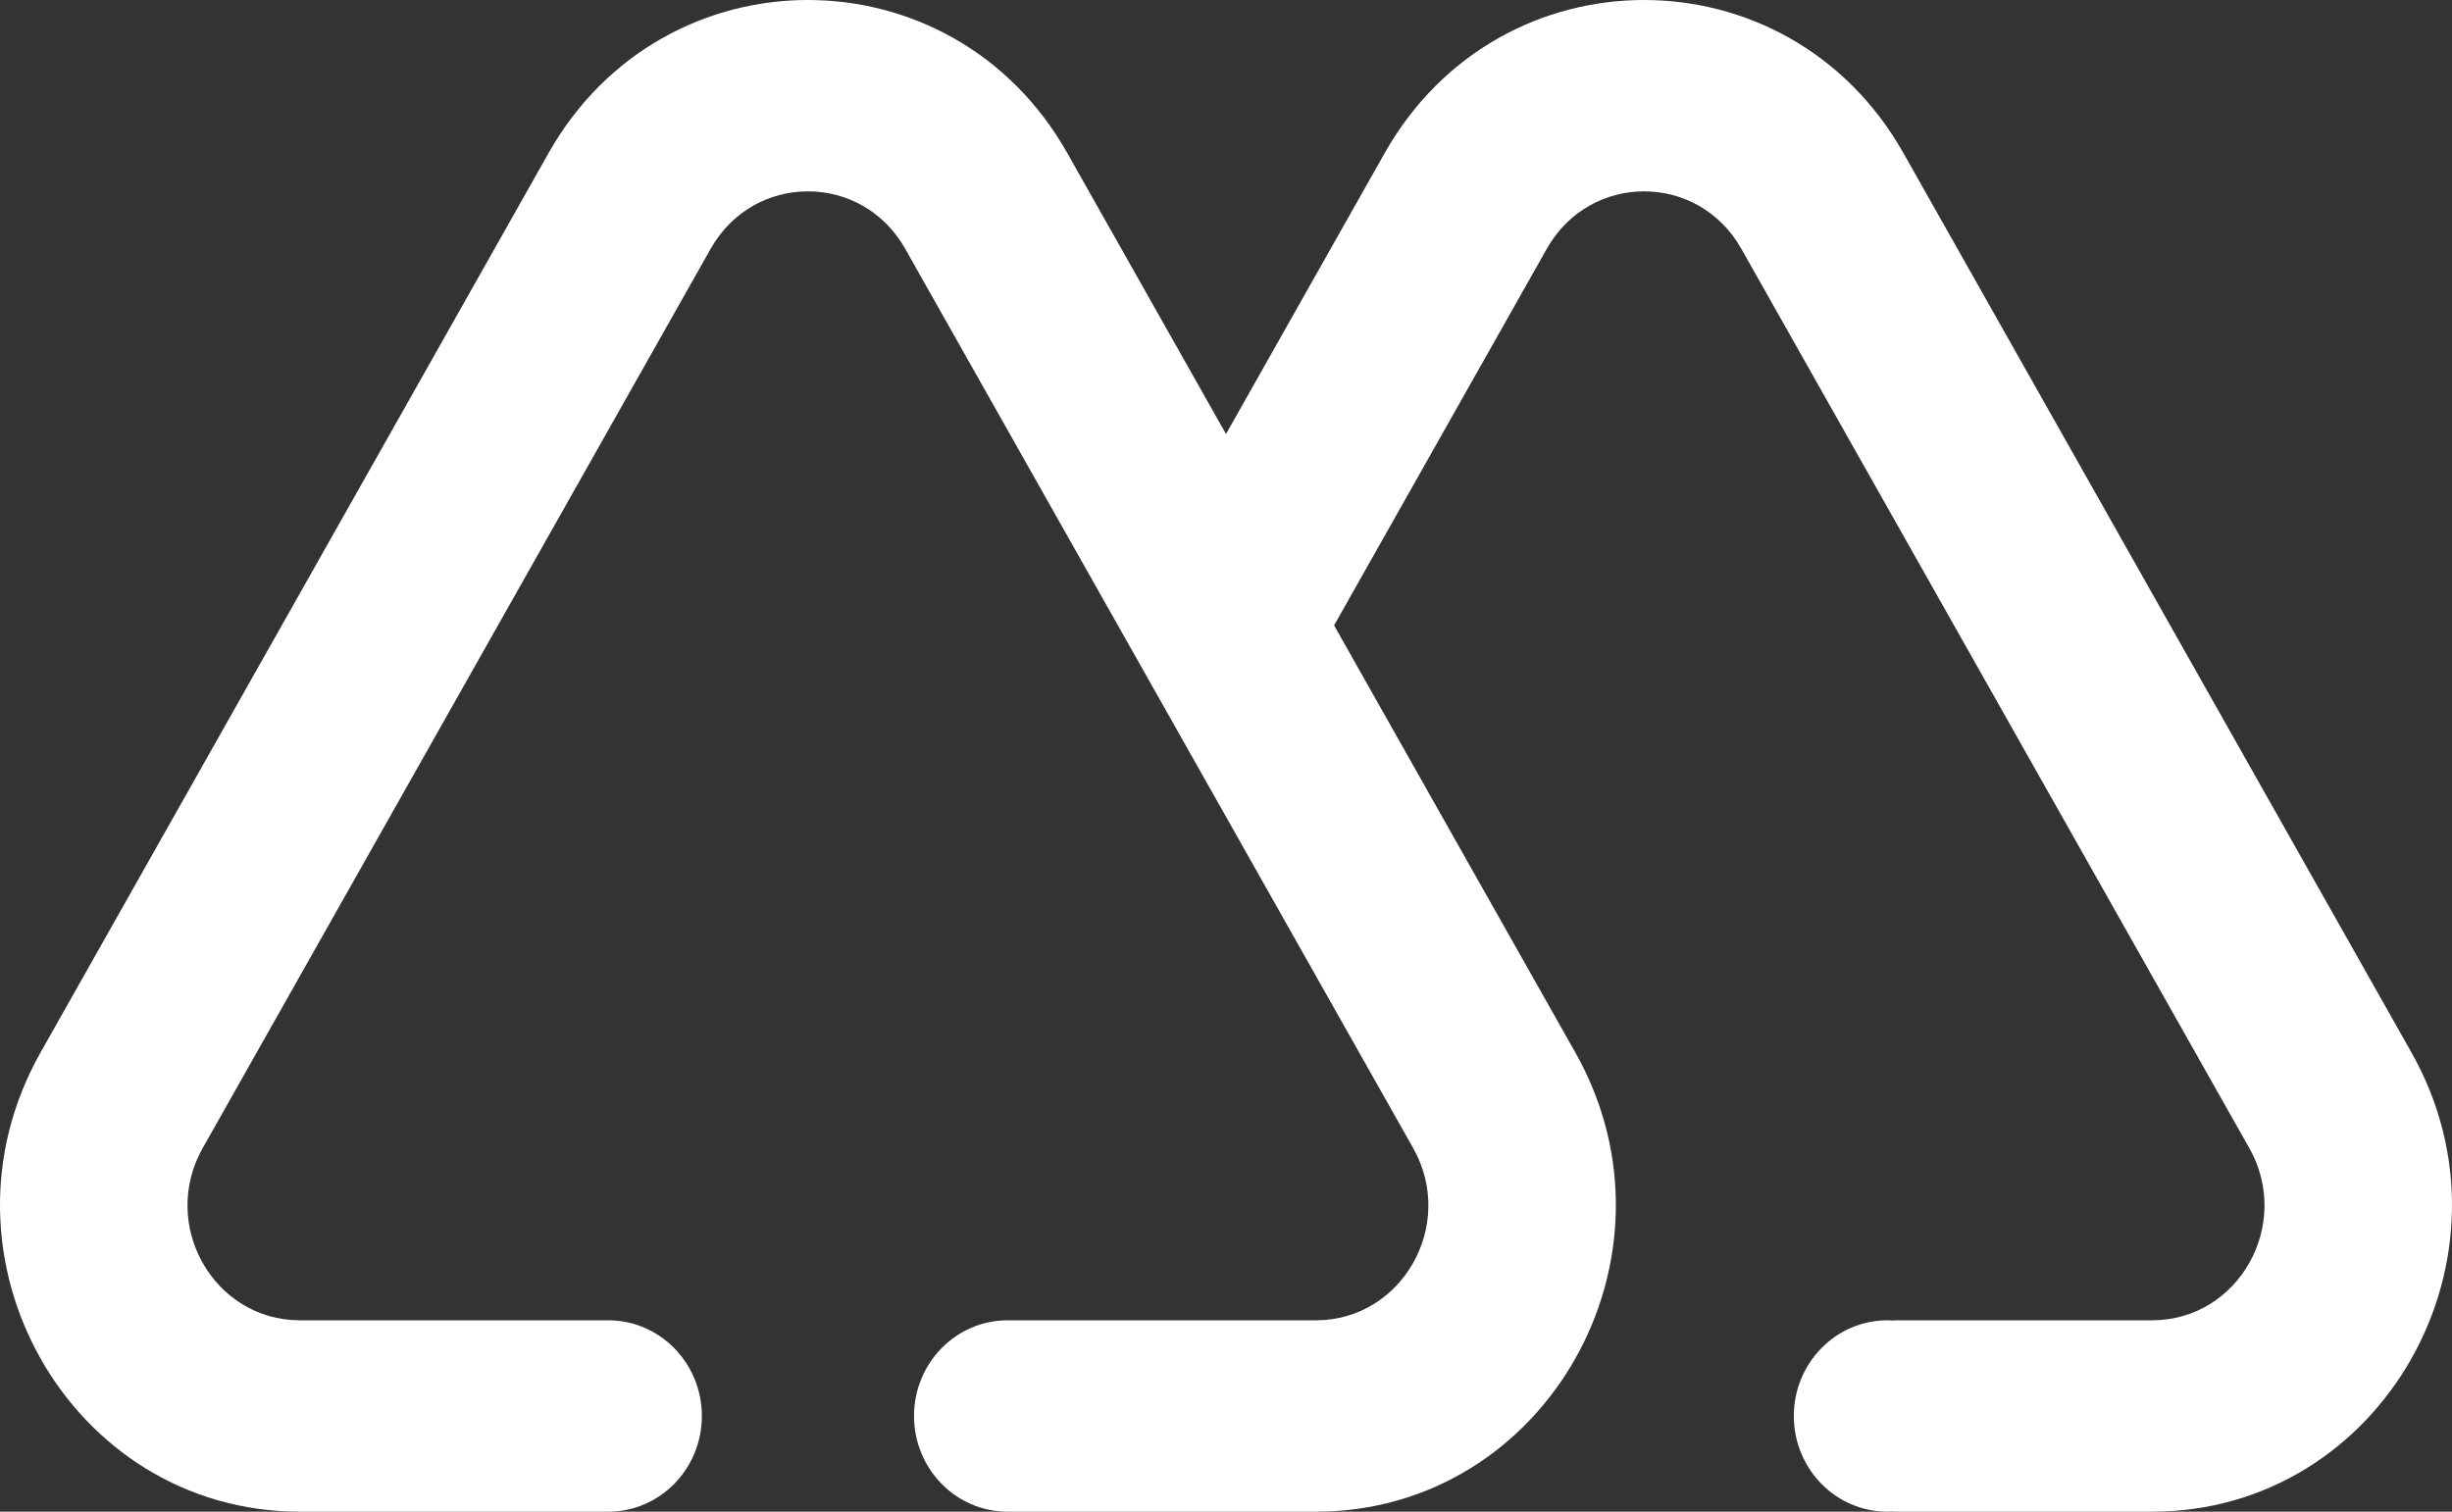 <svg width="60" height="37" viewBox="0 0 60 37" fill="none" xmlns="http://www.w3.org/2000/svg">
<rect x="0" y="0" width="60" height="37" fill="#333333" stroke="none"/>
<path d="M34.58 28.101L22.15 6.089C21.092 4.215 18.448 4.215 17.39 6.089L4.96 28.101C3.902 29.975 5.224 32.316 7.34 32.316L14.884 32.316C16.149 32.316 17.174 33.365 17.174 34.658C17.174 35.952 16.149 37 14.884 37H7.34C1.698 37 -1.828 30.755 0.993 25.759L13.423 3.747C16.244 -1.249 23.296 -1.249 26.117 3.747L30 10.623L33.883 3.747C36.704 -1.249 43.756 -1.249 46.577 3.747L59.007 25.759C61.828 30.755 58.302 37 52.66 37H46.338V36.995C46.287 36.998 46.236 37 46.185 37C44.92 37 43.895 35.952 43.895 34.658C43.895 33.365 44.92 32.316 46.185 32.316C46.236 32.316 46.287 32.318 46.338 32.322V32.316H52.66C54.776 32.316 56.098 29.975 55.04 28.101L42.61 6.089C41.553 4.215 38.908 4.215 37.85 6.089L32.645 15.307L38.547 25.759C41.368 30.755 37.842 37 32.2 37H24.656C23.391 37 22.366 35.952 22.366 34.658C22.366 33.365 23.391 32.316 24.656 32.316L32.2 32.316C34.315 32.316 35.638 29.975 34.58 28.101Z" fill="white"/>
</svg>
